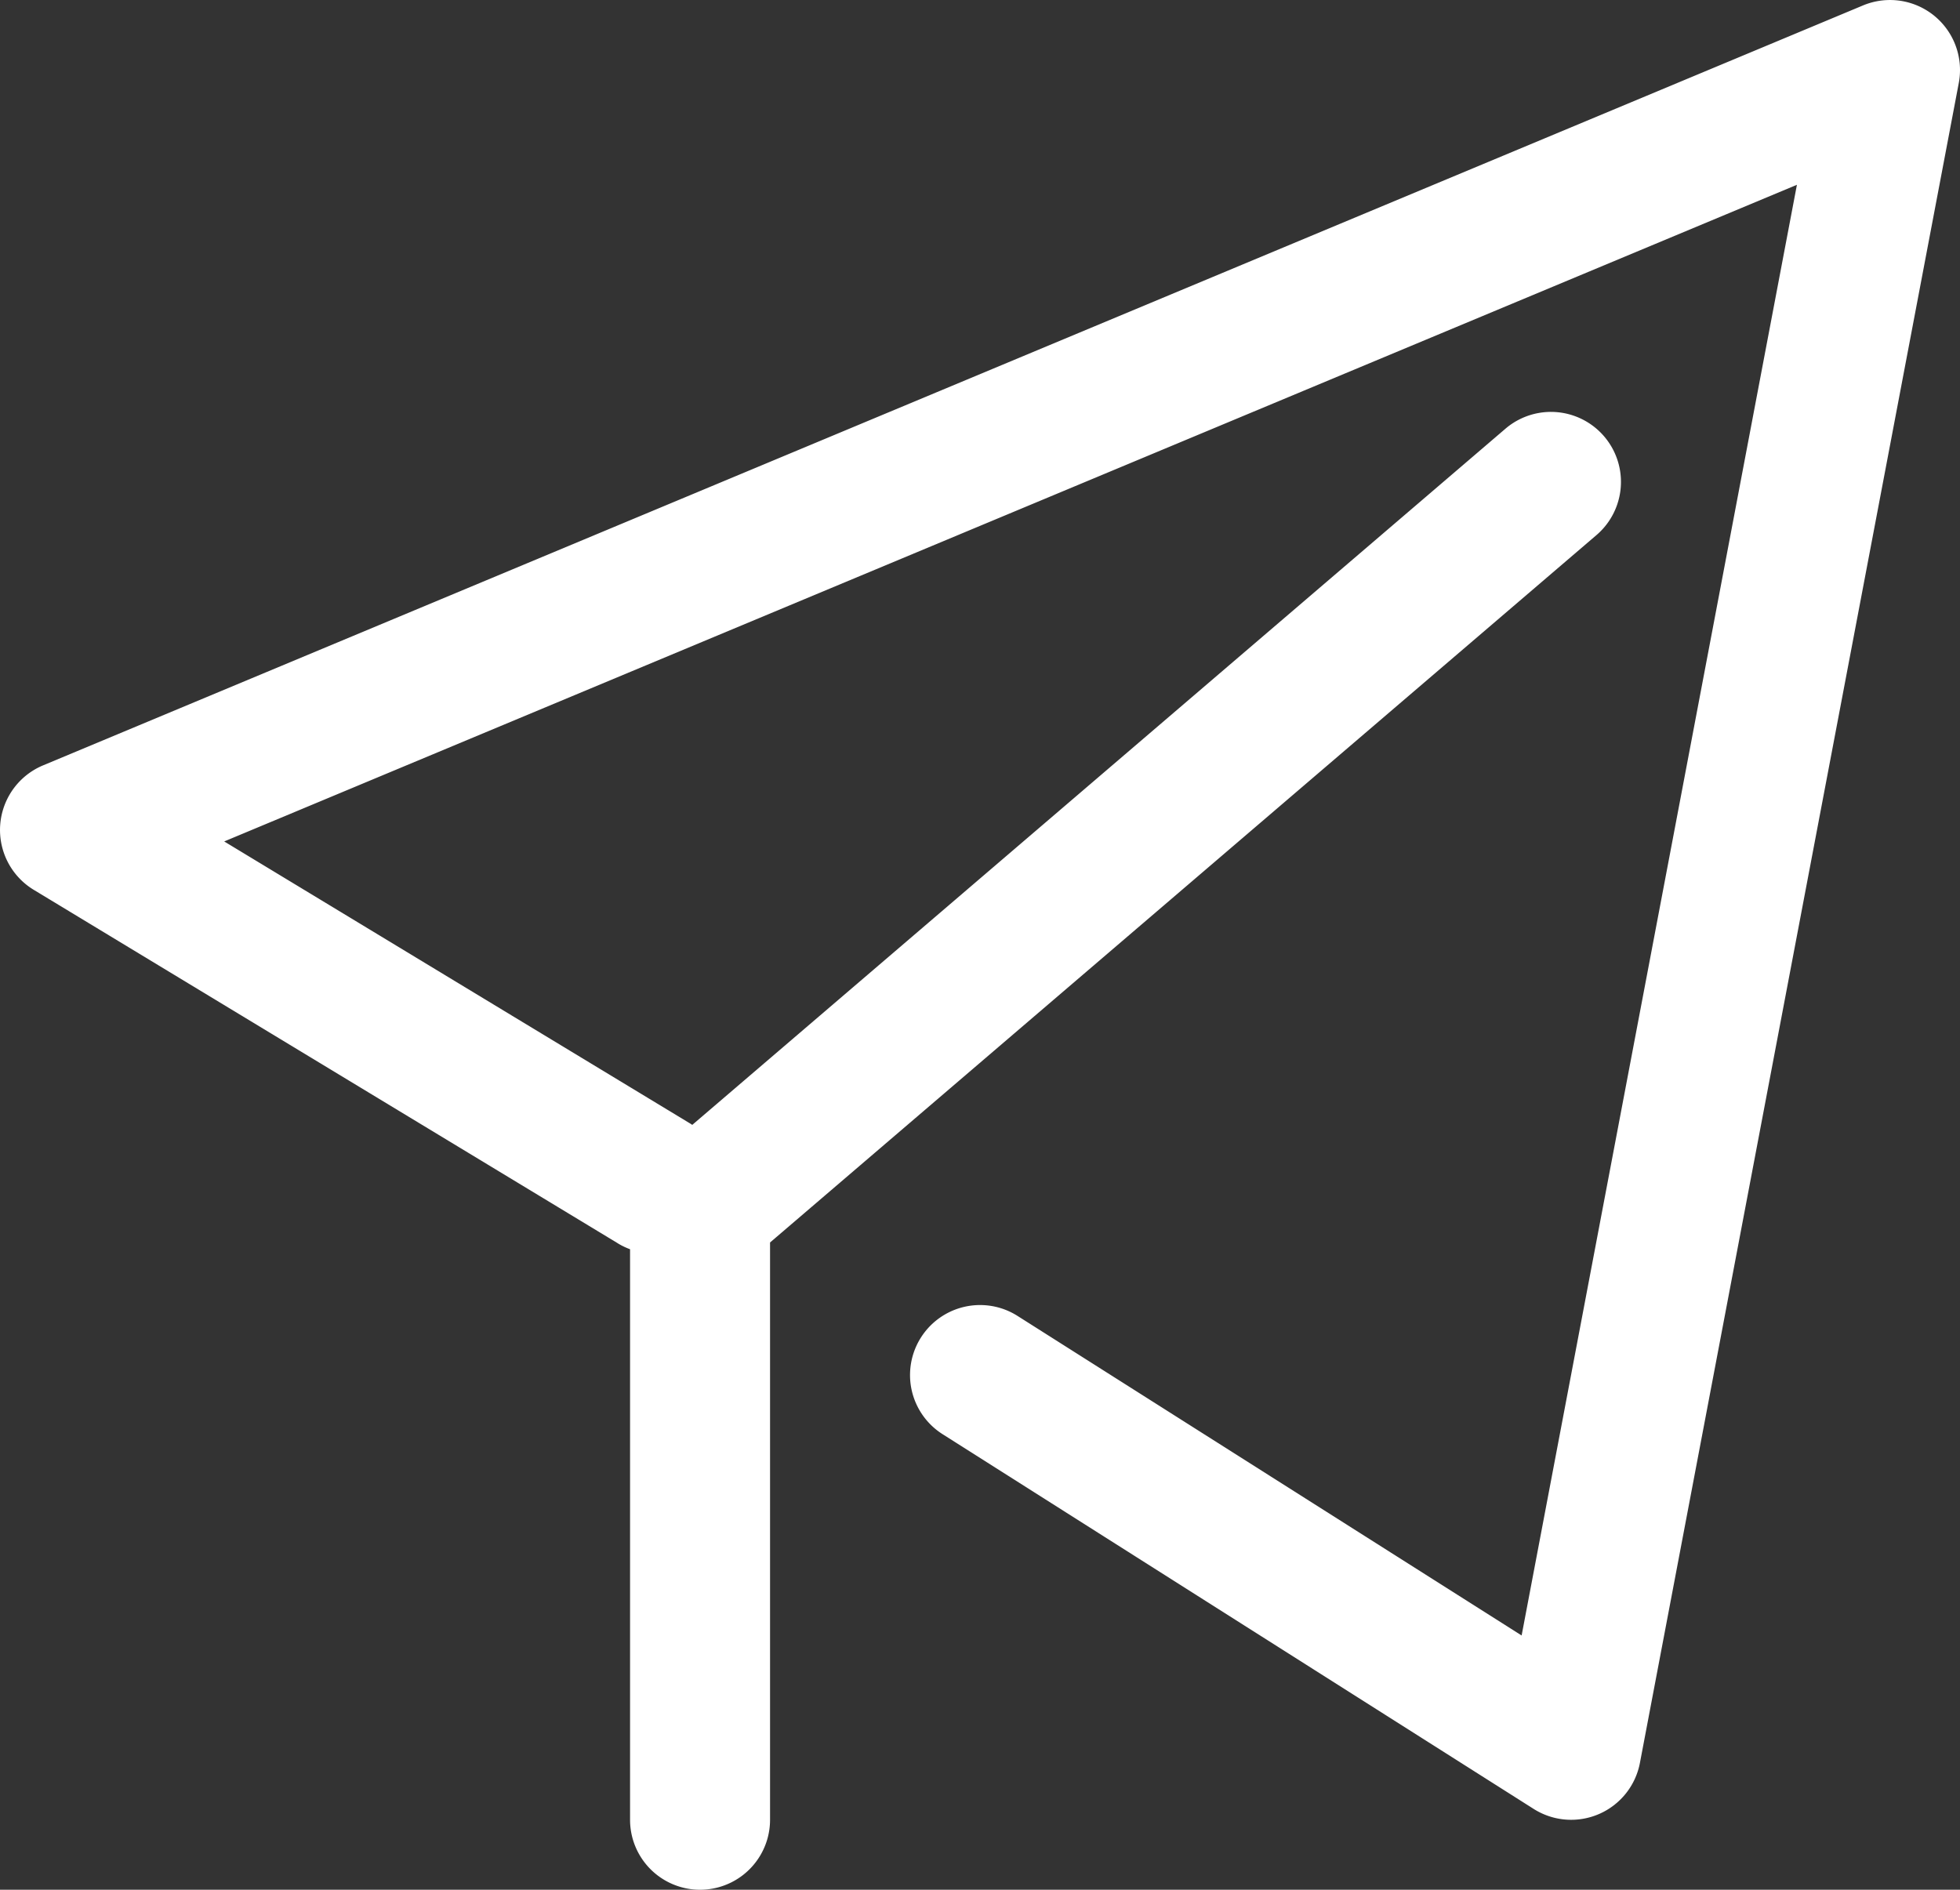 <svg id="图层_1" data-name="图层 1" xmlns="http://www.w3.org/2000/svg" viewBox="0 0 200.008 192.863"><rect x="0" y="0" width="200.008" height="192.863" fill="#333333" stroke="none"/><defs><style>.cls-1{fill:#ffffff;}</style></defs><title>企业精神</title><path class="cls-1" d="M199.451,4.841A7.143,7.143,0,0,0,190.11.994L4.391,78.553a7.143,7.143,0,0,0-.95,12.707l59.494,36.008q.153.098.312.189a7.154,7.154,0,0,0,1.039.479v58.226a7.143,7.143,0,1,0,14.286,0V127.247L162.902,55.053A7.143,7.143,0,0,0,153.616,44.195L70.634,115.245c-.099-.064-.194-.132-.298-.191L22.87,86.318,183.359,19.302,155.266,167.355l-51.444-32.615a7.144,7.144,0,0,0-7.643,12.072l60.316,38.244a7.143,7.143,0,0,0,10.843-4.7L199.874,8.923A7.143,7.143,0,0,0,199.451,4.841Z" transform="translate(0.008 -0.443)"/></svg>